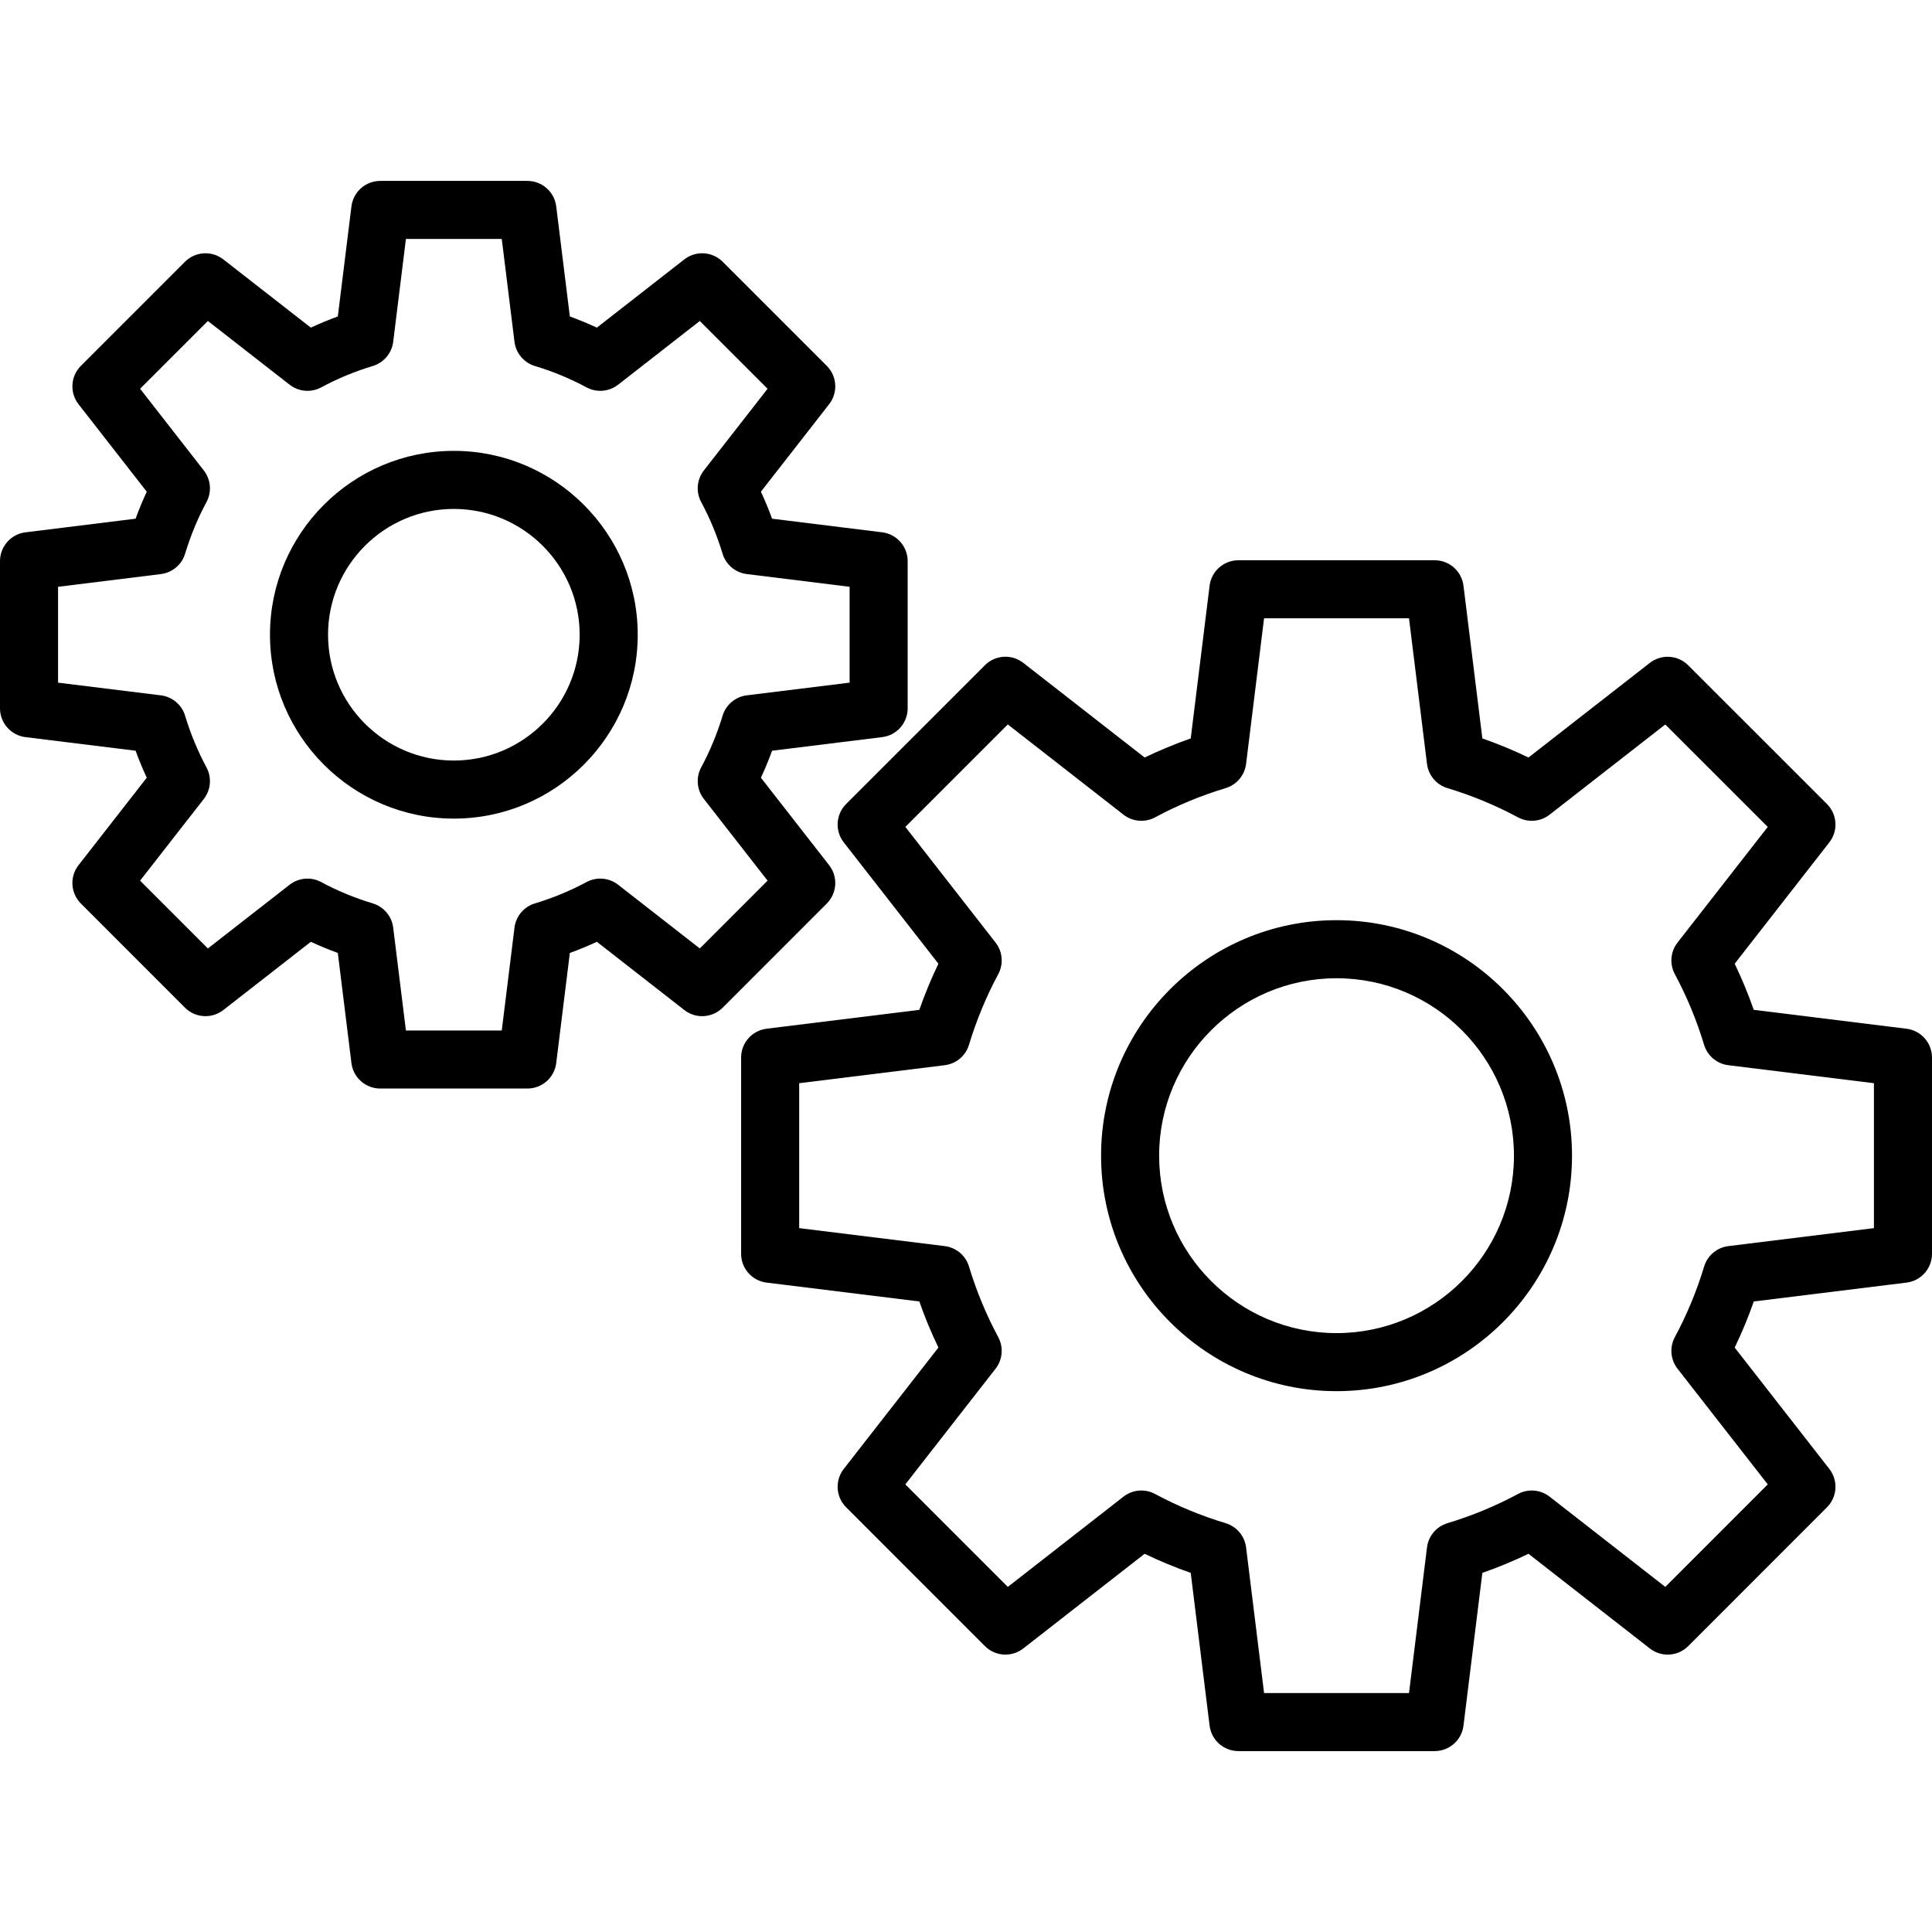 <?xml version="1.0" encoding="iso-8859-1"?>
<!-- Uploaded to: SVG Repo, www.svgrepo.com, Generator: SVG Repo Mixer Tools -->
<!DOCTYPE svg PUBLIC "-//W3C//DTD SVG 1.1//EN" "http://www.w3.org/Graphics/SVG/1.1/DTD/svg11.dtd">
<svg fill="#000000" height="800px" width="800px" version="1.1" id="Capa_1" xmlns="http://www.w3.org/2000/svg" xmlns:xlink="http://www.w3.org/1999/xlink" 
	 viewBox="0 0 366.204 366.204" xml:space="preserve">
<g>
	<path d="M159.933,159.671l17.939,22.999c-1.365,2.833-2.575,5.756-3.618,8.742l-28.949,3.579c-2.757,0.341-4.828,2.683-4.828,5.461
		v37.2c0,2.777,2.071,5.12,4.828,5.461l28.95,3.576c1.042,2.984,2.253,5.905,3.618,8.737l-17.939,23
		c-1.708,2.19-1.517,5.311,0.447,7.274l26.304,26.313c1.965,1.965,5.086,2.156,7.277,0.447l22.998-17.944
		c2.828,1.363,5.75,2.572,8.738,3.616l3.576,28.953c0.34,2.758,2.684,4.828,5.461,4.828h37.203c2.777,0,5.121-2.07,5.461-4.828
		l3.576-28.953c2.986-1.043,5.908-2.252,8.74-3.617l23.006,17.945c2.189,1.709,5.311,1.518,7.275-0.448l26.299-26.311
		c1.965-1.965,2.156-5.084,0.447-7.274l-17.938-22.997c1.367-2.832,2.578-5.754,3.621-8.74l28.949-3.576
		c2.758-0.341,4.828-2.684,4.828-5.461v-37.2c0-2.778-2.07-5.12-4.828-5.461l-28.955-3.579c-1.045-2.989-2.254-5.912-3.617-8.742
		l17.939-22.999c1.709-2.191,1.518-5.313-0.447-7.276L319.989,126.1c-1.963-1.964-5.084-2.155-7.273-0.448l-23,17.933
		c-2.83-1.364-5.752-2.574-8.74-3.618l-3.576-28.945c-0.342-2.757-2.684-4.828-5.461-4.828h-37.203
		c-2.777,0-5.121,2.071-5.461,4.829l-3.576,28.945c-2.988,1.044-5.91,2.253-8.738,3.617l-23-17.938
		c-2.189-1.709-5.31-1.517-7.275,0.447l-26.303,26.301C158.417,154.359,158.225,157.48,159.933,159.671z M191.027,137.316
		l21.925,17.1c1.719,1.342,4.07,1.541,5.99,0.508c4.217-2.269,8.719-4.133,13.381-5.541c2.084-0.63,3.602-2.431,3.869-4.593
		l3.408-27.591h27.473l3.41,27.591c0.266,2.163,1.785,3.964,3.869,4.593c4.656,1.406,9.156,3.27,13.381,5.541
		c1.92,1.033,4.27,0.834,5.99-0.507l21.924-17.095l19.426,19.416l-17.102,21.922c-1.34,1.72-1.541,4.068-0.508,5.989
		c2.268,4.222,4.133,8.726,5.541,13.388c0.631,2.084,2.432,3.602,4.594,3.869l27.6,3.411v27.47l-27.594,3.408
		c-2.162,0.268-3.963,1.785-4.594,3.872c-1.402,4.65-3.27,9.15-5.545,13.374c-1.035,1.922-0.836,4.273,0.506,5.994l17.104,21.925
		l-19.422,19.431l-21.93-17.105c-1.719-1.342-4.068-1.541-5.99-0.508c-4.225,2.271-8.727,4.135-13.379,5.539
		c-2.086,0.629-3.605,2.431-3.871,4.594l-3.41,27.598H239.6l-3.408-27.598c-0.268-2.162-1.785-3.964-3.871-4.594
		c-4.66-1.407-9.162-3.271-13.379-5.539c-1.922-1.033-4.271-0.834-5.992,0.508l-21.922,17.105l-19.425-19.431l17.101-21.925
		c1.34-1.719,1.539-4.068,0.508-5.989c-2.274-4.23-4.139-8.732-5.542-13.38c-0.63-2.086-2.431-3.604-4.593-3.871l-27.594-3.408
		v-27.471l27.595-3.41c2.162-0.268,3.963-1.785,4.593-3.871c1.405-4.653,3.269-9.156,5.542-13.386
		c1.031-1.921,0.832-4.27-0.508-5.989l-17.1-21.922L191.027,137.316z"/>
	<path d="M253.337,263.69c24.611,0,44.633-20.022,44.633-44.633c0-24.614-20.022-44.64-44.633-44.64
		c-24.611,0-44.633,20.025-44.633,44.64C208.704,243.668,228.725,263.69,253.337,263.69z M253.337,185.424
		c18.541,0,33.627,15.088,33.627,33.634c0,18.542-15.086,33.627-33.627,33.627c-18.543,0-33.627-15.085-33.627-33.627
		C219.709,200.512,234.794,185.424,253.337,185.424z"/>
	<path d="M14.886,76.621l12.932,16.581c-0.775,1.665-1.481,3.372-2.116,5.115L4.827,100.9C2.07,101.242,0,103.584,0,106.361v27.898
		c0,2.778,2.071,5.121,4.829,5.461l20.872,2.578c0.634,1.74,1.341,3.448,2.117,5.115l-12.932,16.579
		c-1.708,2.19-1.517,5.31,0.447,7.274l19.725,19.734c1.964,1.965,5.084,2.157,7.276,0.449l16.585-12.933
		c1.663,0.773,3.37,1.479,5.112,2.112l2.583,20.874c0.341,2.757,2.683,4.827,5.461,4.827h27.895c2.778,0,5.121-2.07,5.461-4.827
		l2.582-20.873c1.741-0.632,3.45-1.339,5.118-2.114l16.579,12.933c2.19,1.709,5.313,1.517,7.276-0.448l19.725-19.734
		c1.963-1.965,2.155-5.084,0.447-7.274l-12.93-16.577c0.78-1.674,1.488-3.383,2.121-5.118l20.868-2.577
		c2.757-0.34,4.828-2.683,4.828-5.461v-27.898c0-2.777-2.07-5.119-4.827-5.461l-20.875-2.583c-0.635-1.743-1.341-3.451-2.116-5.115
		l12.931-16.582c1.709-2.19,1.516-5.311-0.448-7.274l-19.725-19.727c-1.965-1.965-5.085-2.156-7.276-0.448l-16.578,12.932
		c-1.673-0.779-3.383-1.487-5.119-2.119l-2.582-20.866c-0.341-2.757-2.683-4.827-5.461-4.827H72.076
		c-2.778,0-5.12,2.069-5.461,4.827l-2.583,20.867c-1.738,0.633-3.445,1.34-5.113,2.117L42.334,49.17
		c-2.19-1.707-5.311-1.515-7.274,0.449L15.334,69.346C13.37,71.309,13.178,74.429,14.886,76.621z M39.403,60.841l15.491,12.077
		c1.721,1.343,4.074,1.541,5.995,0.504c3.079-1.659,6.364-3.02,9.766-4.045c2.087-0.629,3.606-2.43,3.874-4.594l2.412-19.487h18.167
		l2.412,19.487c0.268,2.165,1.789,3.967,3.877,4.595c3.386,1.018,6.675,2.38,9.776,4.047c1.921,1.033,4.271,0.835,5.991-0.507
		l15.482-12.076l12.846,12.846l-12.077,15.486c-1.342,1.721-1.54,4.072-0.506,5.993c1.65,3.064,3.013,6.354,4.05,9.779
		c0.631,2.084,2.431,3.6,4.591,3.867l19.492,2.412v18.169l-19.486,2.406c-2.164,0.268-3.967,1.787-4.595,3.875
		c-1.019,3.383-2.382,6.672-4.052,9.777c-1.033,1.921-0.835,4.271,0.507,5.991l12.077,15.482l-12.847,12.853l-15.481-12.076
		c-1.721-1.342-4.071-1.541-5.992-0.507c-3.077,1.655-6.366,3.015-9.775,4.04c-2.089,0.628-3.609,2.43-3.877,4.594l-2.412,19.496
		H76.94l-2.412-19.496c-0.268-2.162-1.787-3.964-3.874-4.593c-3.425-1.032-6.711-2.391-9.765-4.038
		c-1.922-1.037-4.275-0.84-5.997,0.503l-15.49,12.078l-12.848-12.854l12.077-15.482c1.342-1.72,1.541-4.07,0.507-5.991
		c-1.656-3.079-3.019-6.37-4.05-9.783c-0.63-2.085-2.431-3.603-4.593-3.869l-19.491-2.406v-18.169l19.492-2.412
		c2.16-0.268,3.96-1.783,4.591-3.866c1.038-3.426,2.4-6.717,4.05-9.78c1.035-1.921,0.837-4.272-0.505-5.993L26.556,73.687
		L39.403,60.841z"/>
	<path d="M86.024,155.164c19.219,0,34.854-15.635,34.854-34.852c0-19.218-15.635-34.851-34.854-34.851
		c-19.216,0-34.85,15.634-34.85,34.851C51.175,139.529,66.809,155.164,86.024,155.164z M86.024,96.467
		c13.15,0,23.848,10.697,23.848,23.846c0,13.149-10.698,23.846-23.848,23.846c-13.147,0-23.844-10.697-23.844-23.846
		C62.181,107.164,72.877,96.467,86.024,96.467z"/>
</g>
</svg>